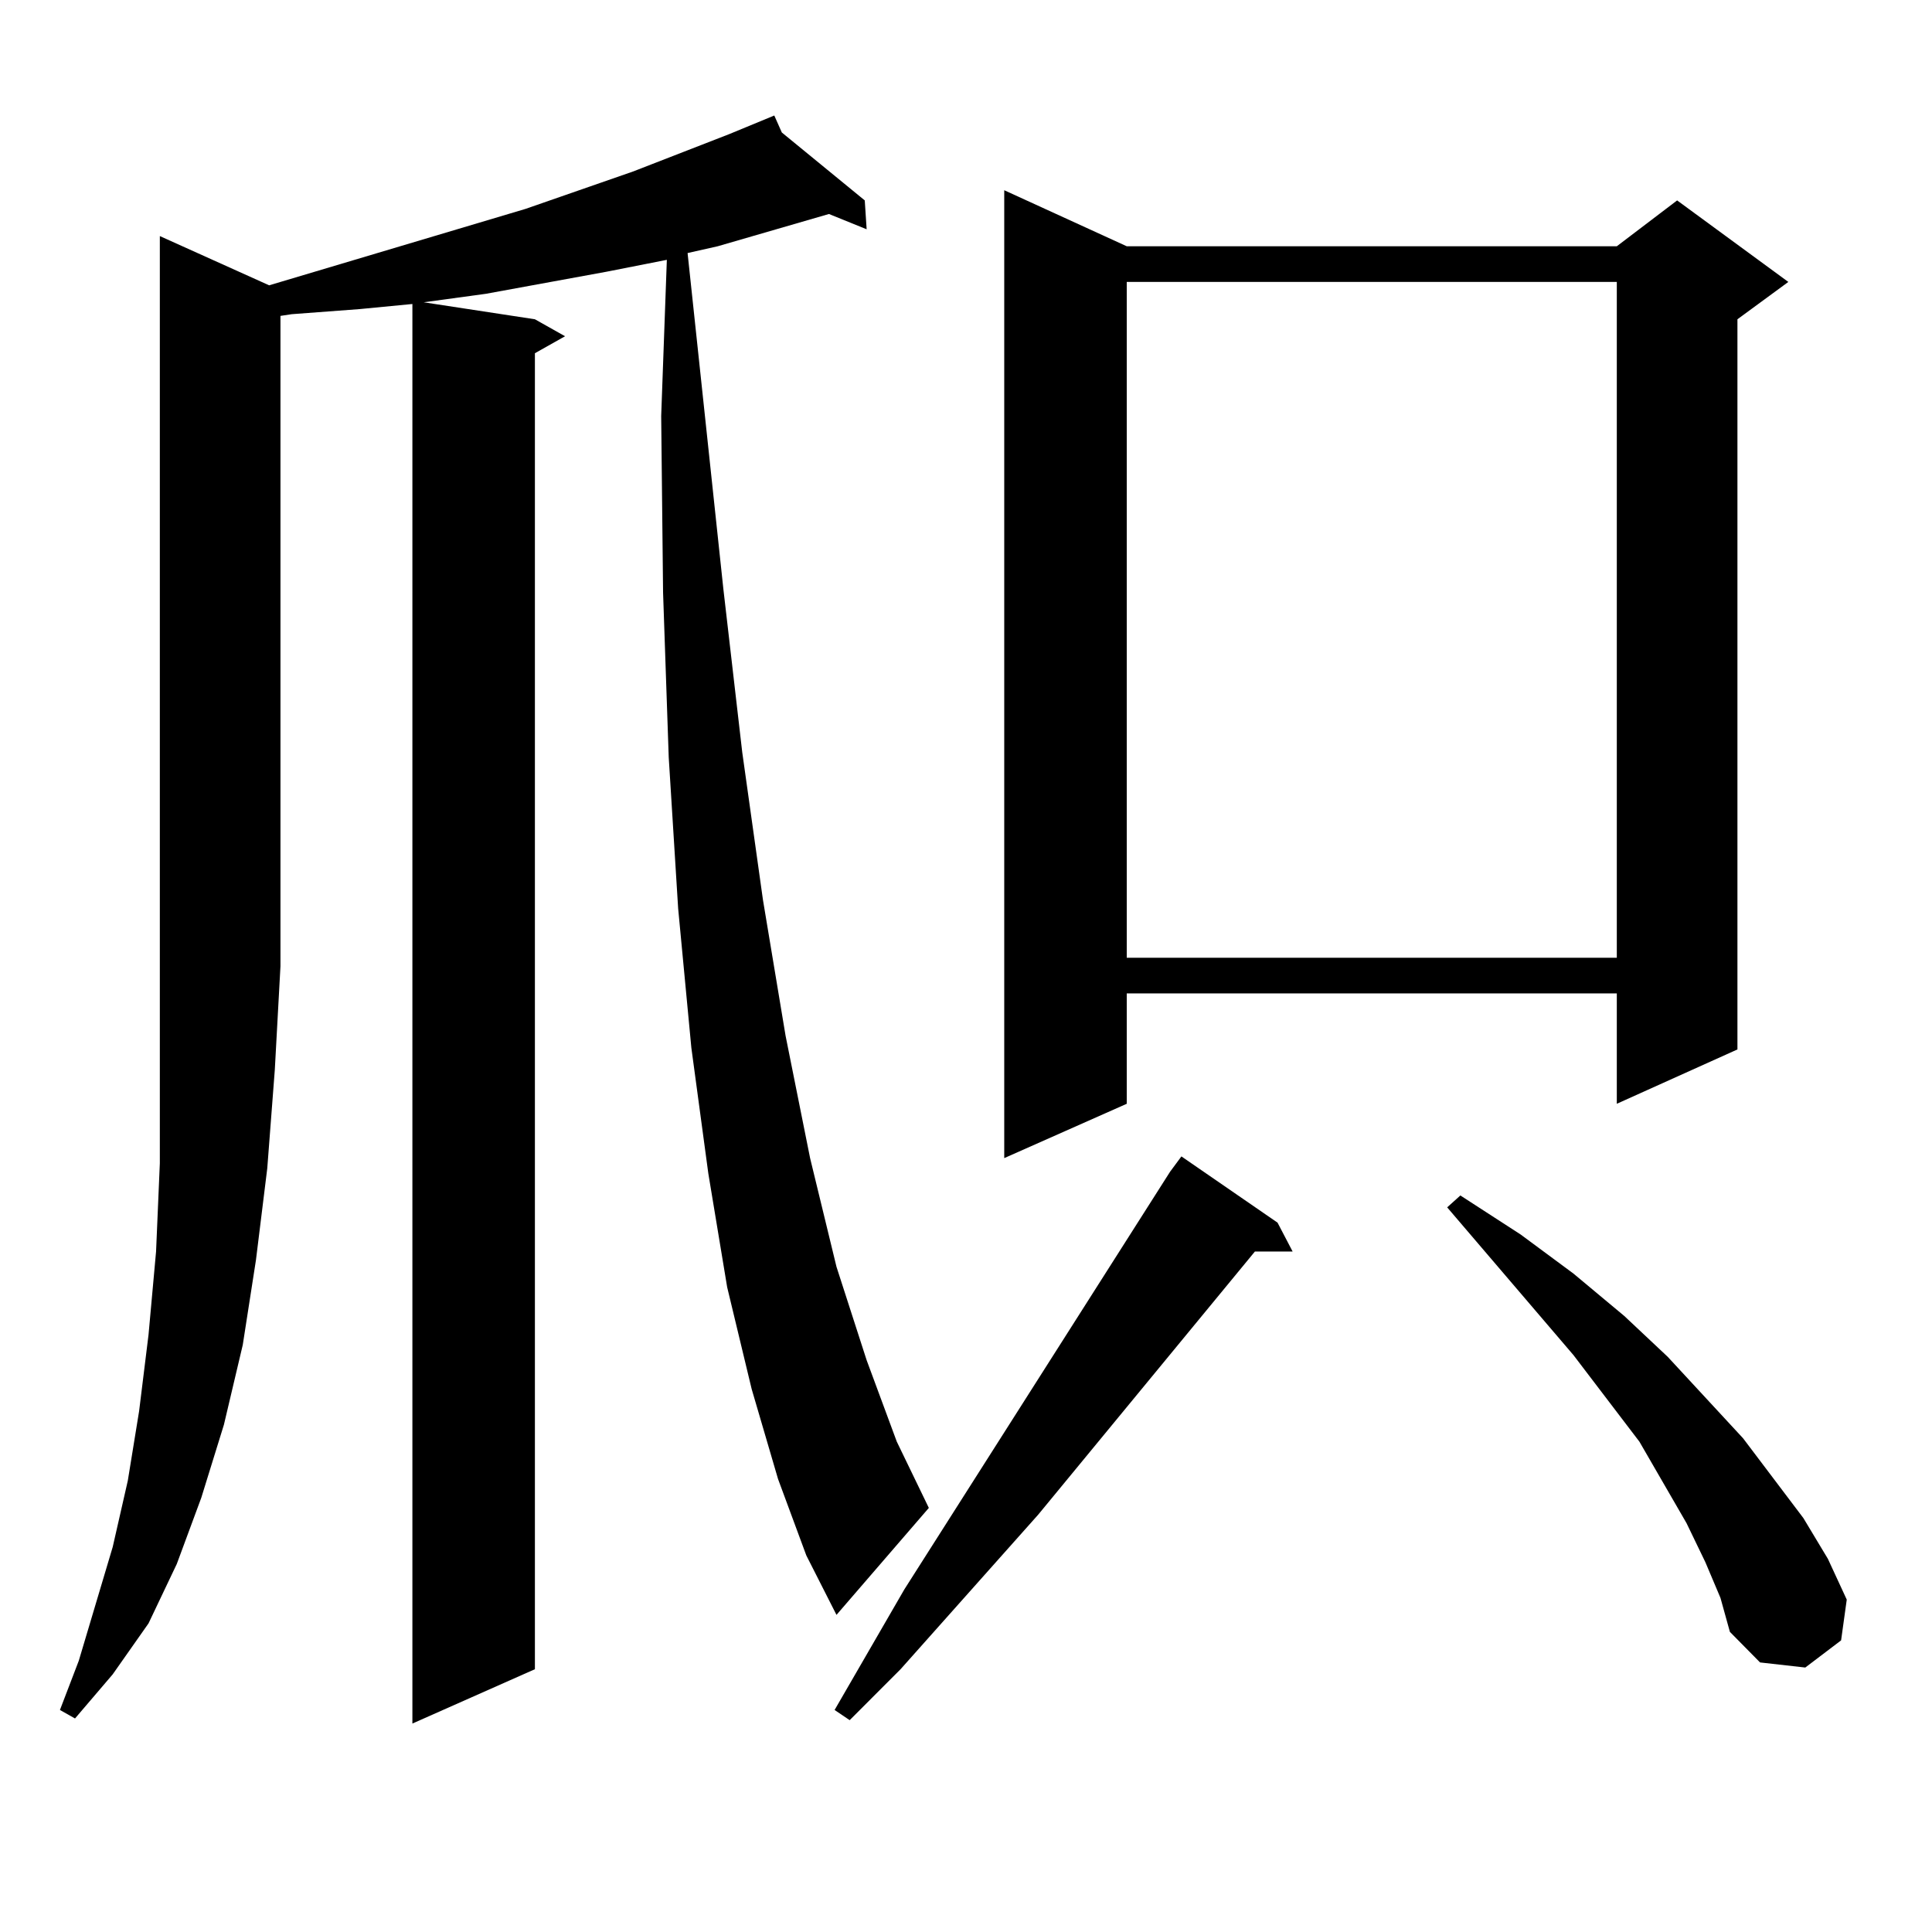 <?xml version="1.0" encoding="utf-8"?>
<!-- Generator: Adobe Illustrator 16.0.0, SVG Export Plug-In . SVG Version: 6.00 Build 0)  -->
<!DOCTYPE svg PUBLIC "-//W3C//DTD SVG 1.1//EN" "http://www.w3.org/Graphics/SVG/1.1/DTD/svg11.dtd">
<svg version="1.1" id="图层_1" xmlns="http://www.w3.org/2000/svg" xmlns:xlink="http://www.w3.org/1999/xlink" x="0px" y="0px"
	 width="1000px" height="1000px" viewBox="0 0 1000 1000" enable-background="new 0 0 1000 1000" xml:space="preserve">
<path d="M139.313,147.68l132.68-39.551l55.608-19.336l49.755-19.336l23.414-9.668l3.902,8.789l42.926,35.156l0.976,14.941
	l-19.512-7.91l-57.56,16.699l-15.609,3.516l18.536,174.023l9.756,84.375l10.731,76.465l11.707,70.313l12.683,63.281l13.658,56.25
	l15.609,48.34l15.609,42.188l16.585,34.277l-47.804,55.371l-15.609-30.762l-14.634-39.551l-13.658-46.582l-12.683-52.734
	l-9.756-58.887l-8.78-65.039l-6.829-72.07l-4.878-78.223l-2.927-85.254l-0.976-91.406l2.927-80.859l-31.219,6.152l-62.438,11.426
	l-32.194,4.395l57.56,8.789l15.609,8.789l-15.609,8.789v681.152l-63.413,28.125V157.348l-27.316,2.637l-35.121,2.637l-5.854,0.879
	v336.621l-2.927,53.613l-3.902,50.977l-5.854,47.461l-6.829,43.945l-9.756,41.309l-11.707,37.793L91.51,809.496l-14.634,30.762
	L58.34,866.625l-19.512,22.852l-7.805-4.395l9.756-25.488l17.561-58.887l7.805-34.277l5.854-36.035l4.878-39.551l3.902-43.066
	l1.951-45.703v-49.219v-52.734v-377.93L139.313,147.68z M661.252,632.836l7.805,14.941h-19.512l-112.192,136.23l-71.218,79.98
	l-26.341,26.367l-7.805-5.273l36.097-62.402l137.558-216.211l5.854-7.91L661.252,632.836z M583.205,127.465h253.652l31.219-23.73
	l57.56,42.188l-26.341,19.336v377.93l-62.438,28.125v-57.129H583.205v57.129l-63.413,28.125V98.461L583.205,127.465z
	 M583.205,145.922v349.805h253.652V145.922H583.205z M882.71,808.617l-9.756-20.215l-24.39-42.188l-34.146-44.824l-65.364-76.465
	l6.829-6.152l31.219,20.215l27.316,20.215l26.341,21.973l22.438,21.094l39.023,42.188l31.219,41.309l12.683,21.094l9.756,21.094
	l-2.927,21.094l-18.536,14.063l-23.414-2.637l-15.609-15.82l-4.878-17.578L882.71,808.617z"/>
</svg>
